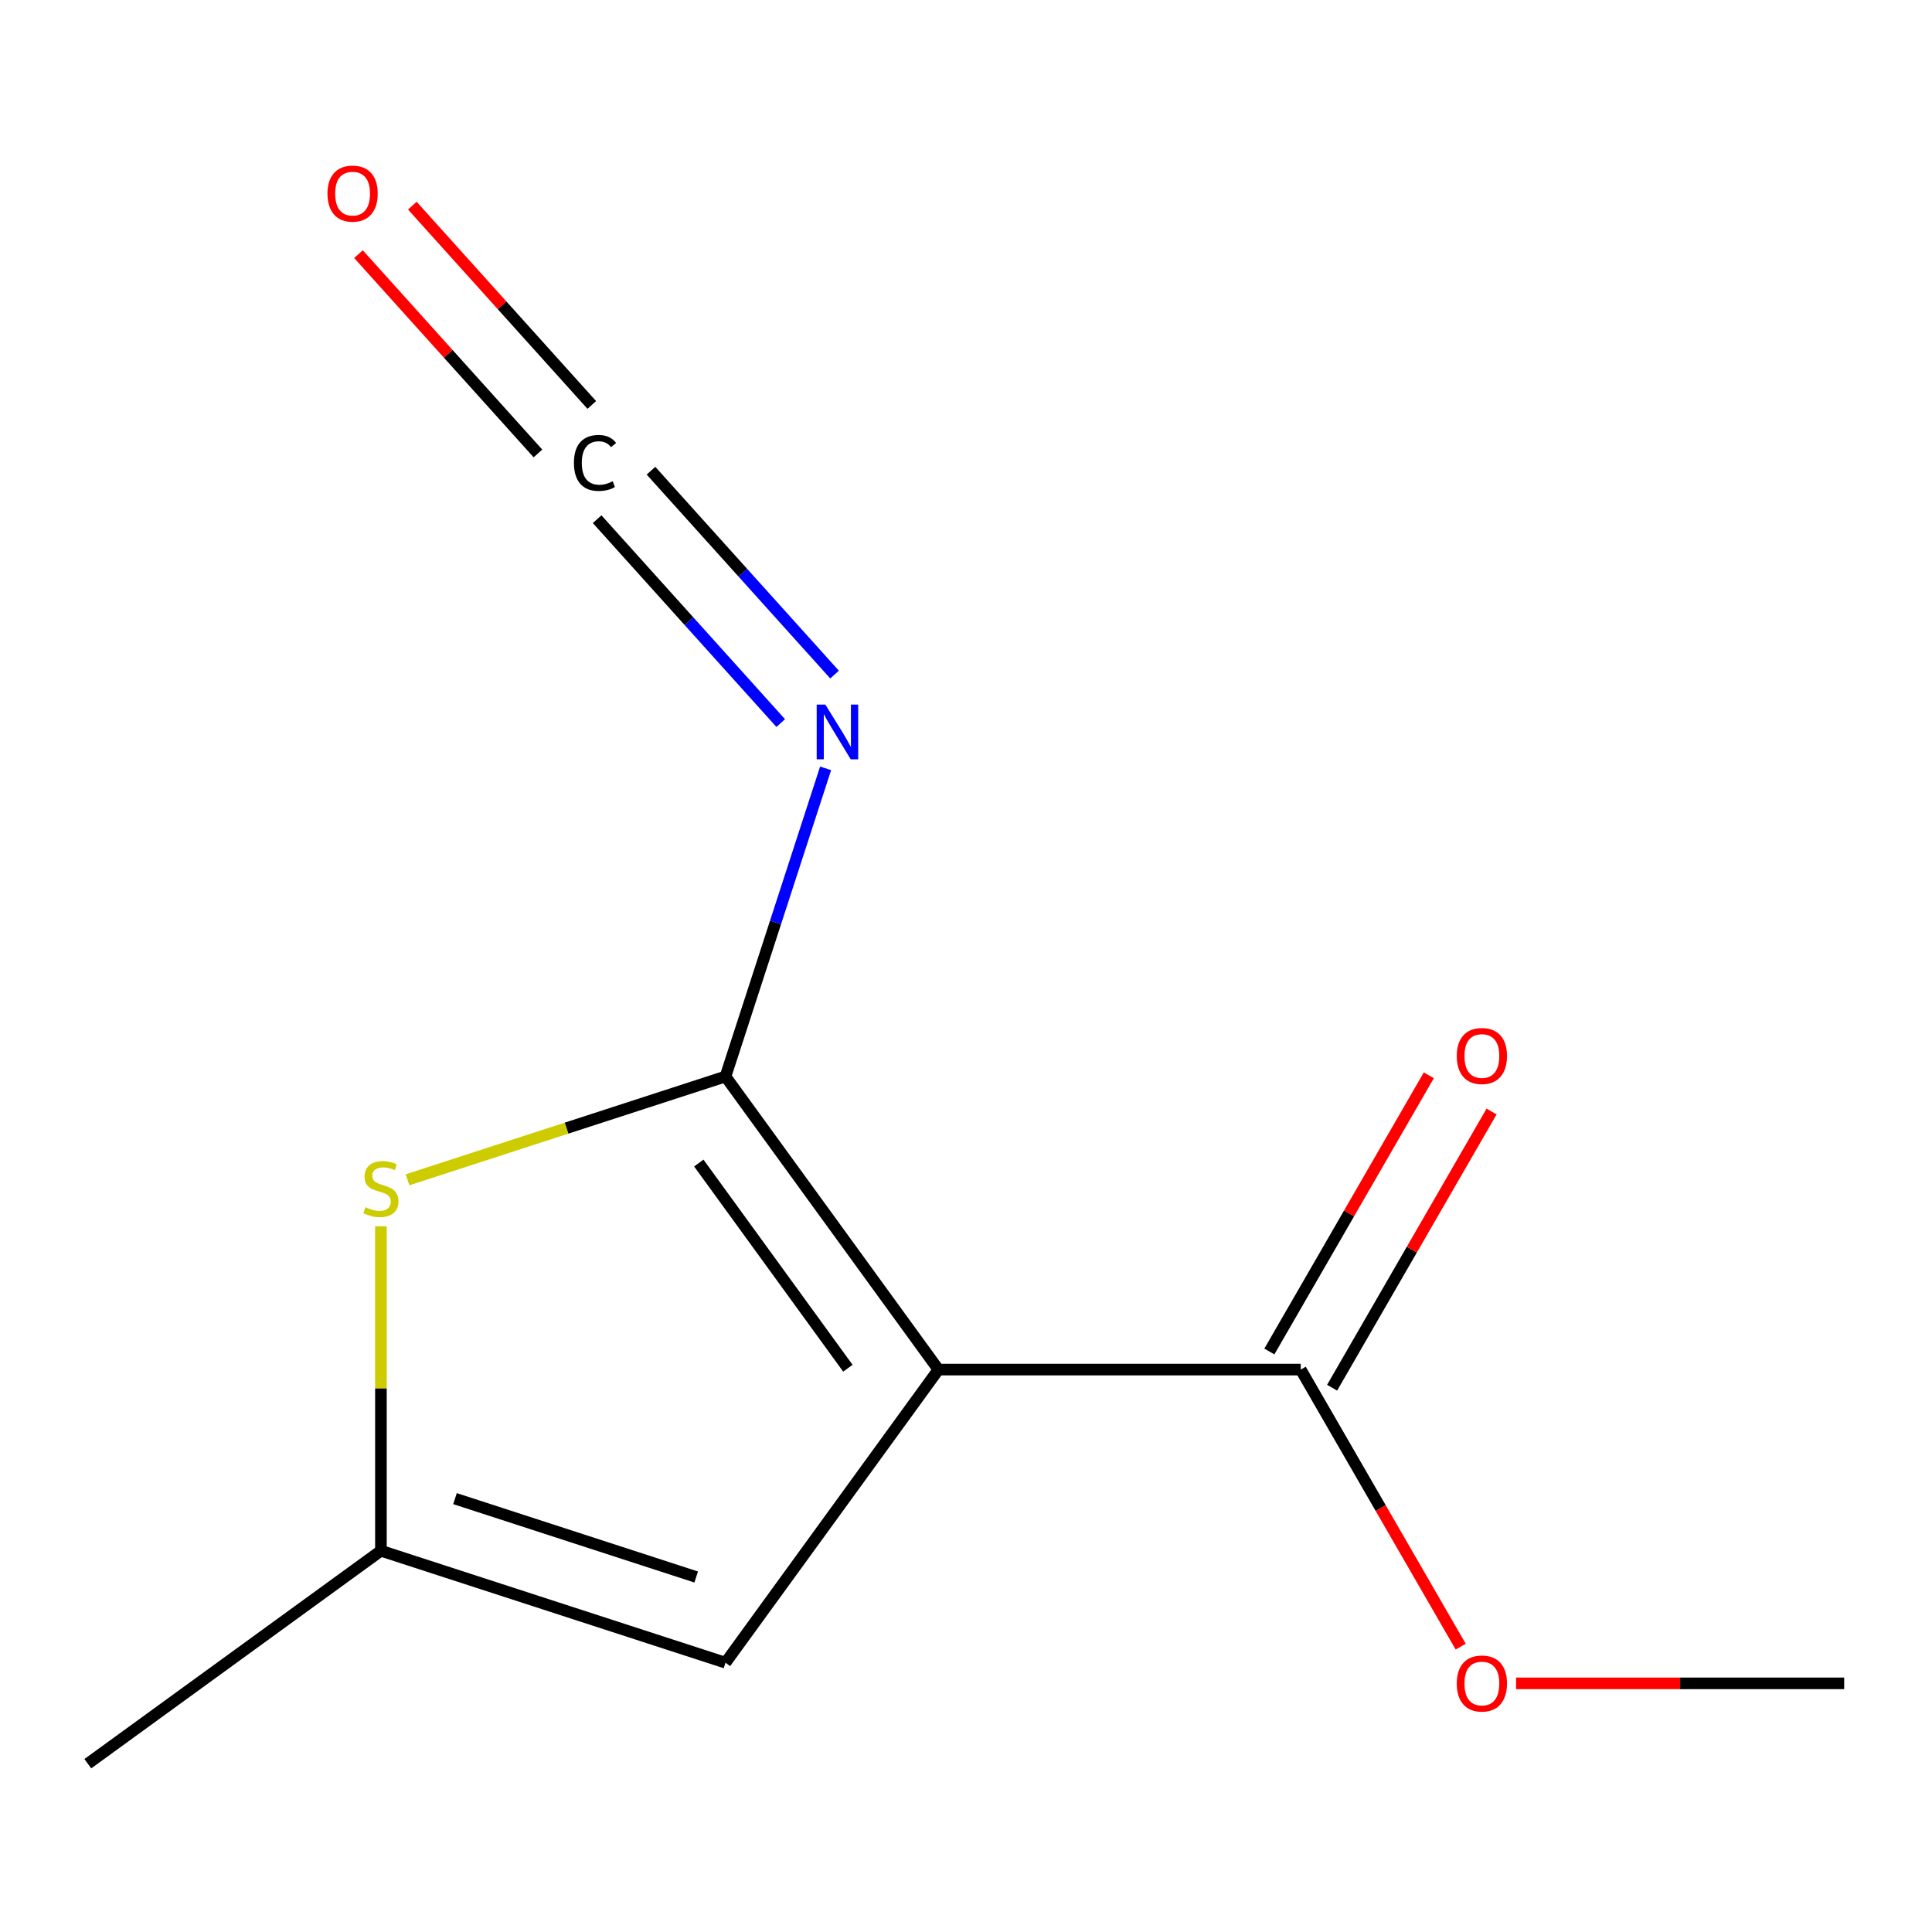 <?xml version='1.0' encoding='iso-8859-1'?>
<svg version='1.1' baseProfile='full'
              xmlns='http://www.w3.org/2000/svg'
                      xmlns:rdkit='http://www.rdkit.org/xml'
                      xmlns:xlink='http://www.w3.org/1999/xlink'
                  xml:space='preserve'
width='1000px' height='1000px' viewBox='0 0 1000 1000'>
<!-- END OF HEADER -->
<rect style='opacity:1.0;fill:#FFFFFF;stroke:none' width='1000' height='1000' x='0' y='0'> </rect>
<path class='bond-0' d='M 485.735,708.902 L 375.511,557.192' style='fill:none;fill-rule:evenodd;stroke:#000000;stroke-width:6px;stroke-linecap:butt;stroke-linejoin:miter;stroke-opacity:1' />
<path class='bond-0' d='M 438.859,708.19 L 361.702,601.993' style='fill:none;fill-rule:evenodd;stroke:#000000;stroke-width:6px;stroke-linecap:butt;stroke-linejoin:miter;stroke-opacity:1' />
<path class='bond-2' d='M 485.735,708.902 L 375.511,860.612' style='fill:none;fill-rule:evenodd;stroke:#000000;stroke-width:6px;stroke-linecap:butt;stroke-linejoin:miter;stroke-opacity:1' />
<path class='bond-4' d='M 485.735,708.902 L 673.259,708.902' style='fill:none;fill-rule:evenodd;stroke:#000000;stroke-width:6px;stroke-linecap:butt;stroke-linejoin:miter;stroke-opacity:1' />
<path class='bond-1' d='M 375.511,557.192 L 293.222,583.929' style='fill:none;fill-rule:evenodd;stroke:#000000;stroke-width:6px;stroke-linecap:butt;stroke-linejoin:miter;stroke-opacity:1' />
<path class='bond-1' d='M 293.222,583.929 L 210.933,610.666' style='fill:none;fill-rule:evenodd;stroke:#CCCC00;stroke-width:6px;stroke-linecap:butt;stroke-linejoin:miter;stroke-opacity:1' />
<path class='bond-3' d='M 375.511,557.192 L 401.423,477.443' style='fill:none;fill-rule:evenodd;stroke:#000000;stroke-width:6px;stroke-linecap:butt;stroke-linejoin:miter;stroke-opacity:1' />
<path class='bond-3' d='M 401.423,477.443 L 427.335,397.694' style='fill:none;fill-rule:evenodd;stroke:#0000FF;stroke-width:6px;stroke-linecap:butt;stroke-linejoin:miter;stroke-opacity:1' />
<path class='bond-12' d='M 197.165,634.708 L 197.165,718.686' style='fill:none;fill-rule:evenodd;stroke:#CCCC00;stroke-width:6px;stroke-linecap:butt;stroke-linejoin:miter;stroke-opacity:1' />
<path class='bond-12' d='M 197.165,718.686 L 197.165,802.664' style='fill:none;fill-rule:evenodd;stroke:#000000;stroke-width:6px;stroke-linecap:butt;stroke-linejoin:miter;stroke-opacity:1' />
<path class='bond-5' d='M 375.511,860.612 L 197.165,802.664' style='fill:none;fill-rule:evenodd;stroke:#000000;stroke-width:6px;stroke-linecap:butt;stroke-linejoin:miter;stroke-opacity:1' />
<path class='bond-5' d='M 360.349,816.251 L 235.506,775.687' style='fill:none;fill-rule:evenodd;stroke:#000000;stroke-width:6px;stroke-linecap:butt;stroke-linejoin:miter;stroke-opacity:1' />
<path class='bond-6' d='M 431.967,349.163 L 384.458,296.399' style='fill:none;fill-rule:evenodd;stroke:#0000FF;stroke-width:6px;stroke-linecap:butt;stroke-linejoin:miter;stroke-opacity:1' />
<path class='bond-6' d='M 384.458,296.399 L 336.948,243.634' style='fill:none;fill-rule:evenodd;stroke:#000000;stroke-width:6px;stroke-linecap:butt;stroke-linejoin:miter;stroke-opacity:1' />
<path class='bond-6' d='M 404.095,374.259 L 356.586,321.494' style='fill:none;fill-rule:evenodd;stroke:#0000FF;stroke-width:6px;stroke-linecap:butt;stroke-linejoin:miter;stroke-opacity:1' />
<path class='bond-6' d='M 356.586,321.494 L 309.077,268.73' style='fill:none;fill-rule:evenodd;stroke:#000000;stroke-width:6px;stroke-linecap:butt;stroke-linejoin:miter;stroke-opacity:1' />
<path class='bond-8' d='M 689.499,718.278 L 730.766,646.802' style='fill:none;fill-rule:evenodd;stroke:#000000;stroke-width:6px;stroke-linecap:butt;stroke-linejoin:miter;stroke-opacity:1' />
<path class='bond-8' d='M 730.766,646.802 L 772.033,575.325' style='fill:none;fill-rule:evenodd;stroke:#FF0000;stroke-width:6px;stroke-linecap:butt;stroke-linejoin:miter;stroke-opacity:1' />
<path class='bond-8' d='M 657.019,699.526 L 698.286,628.049' style='fill:none;fill-rule:evenodd;stroke:#000000;stroke-width:6px;stroke-linecap:butt;stroke-linejoin:miter;stroke-opacity:1' />
<path class='bond-8' d='M 698.286,628.049 L 739.553,556.573' style='fill:none;fill-rule:evenodd;stroke:#FF0000;stroke-width:6px;stroke-linecap:butt;stroke-linejoin:miter;stroke-opacity:1' />
<path class='bond-9' d='M 673.259,708.902 L 714.653,780.598' style='fill:none;fill-rule:evenodd;stroke:#000000;stroke-width:6px;stroke-linecap:butt;stroke-linejoin:miter;stroke-opacity:1' />
<path class='bond-9' d='M 714.653,780.598 L 756.047,852.295' style='fill:none;fill-rule:evenodd;stroke:#FF0000;stroke-width:6px;stroke-linecap:butt;stroke-linejoin:miter;stroke-opacity:1' />
<path class='bond-10' d='M 197.165,802.664 L 45.455,912.888' style='fill:none;fill-rule:evenodd;stroke:#000000;stroke-width:6px;stroke-linecap:butt;stroke-linejoin:miter;stroke-opacity:1' />
<path class='bond-7' d='M 306.309,209.605 L 259.867,158.026' style='fill:none;fill-rule:evenodd;stroke:#000000;stroke-width:6px;stroke-linecap:butt;stroke-linejoin:miter;stroke-opacity:1' />
<path class='bond-7' d='M 259.867,158.026 L 213.425,106.447' style='fill:none;fill-rule:evenodd;stroke:#FF0000;stroke-width:6px;stroke-linecap:butt;stroke-linejoin:miter;stroke-opacity:1' />
<path class='bond-7' d='M 278.437,234.701 L 231.995,183.122' style='fill:none;fill-rule:evenodd;stroke:#000000;stroke-width:6px;stroke-linecap:butt;stroke-linejoin:miter;stroke-opacity:1' />
<path class='bond-7' d='M 231.995,183.122 L 185.553,131.543' style='fill:none;fill-rule:evenodd;stroke:#FF0000;stroke-width:6px;stroke-linecap:butt;stroke-linejoin:miter;stroke-opacity:1' />
<path class='bond-11' d='M 784.709,871.303 L 869.627,871.303' style='fill:none;fill-rule:evenodd;stroke:#FF0000;stroke-width:6px;stroke-linecap:butt;stroke-linejoin:miter;stroke-opacity:1' />
<path class='bond-11' d='M 869.627,871.303 L 954.545,871.303' style='fill:none;fill-rule:evenodd;stroke:#000000;stroke-width:6px;stroke-linecap:butt;stroke-linejoin:miter;stroke-opacity:1' />
<path  class='atom-2' d='M 189.165 624.86
Q 189.485 624.98, 190.805 625.54
Q 192.125 626.1, 193.565 626.46
Q 195.045 626.78, 196.485 626.78
Q 199.165 626.78, 200.725 625.5
Q 202.285 624.18, 202.285 621.9
Q 202.285 620.34, 201.485 619.38
Q 200.725 618.42, 199.525 617.9
Q 198.325 617.38, 196.325 616.78
Q 193.805 616.02, 192.285 615.3
Q 190.805 614.58, 189.725 613.06
Q 188.685 611.54, 188.685 608.98
Q 188.685 605.42, 191.085 603.22
Q 193.525 601.02, 198.325 601.02
Q 201.605 601.02, 205.325 602.58
L 204.405 605.66
Q 201.005 604.26, 198.445 604.26
Q 195.685 604.26, 194.165 605.42
Q 192.645 606.54, 192.685 608.5
Q 192.685 610.02, 193.445 610.94
Q 194.245 611.86, 195.365 612.38
Q 196.525 612.9, 198.445 613.5
Q 201.005 614.3, 202.525 615.1
Q 204.045 615.9, 205.125 617.54
Q 206.245 619.14, 206.245 621.9
Q 206.245 625.82, 203.605 627.94
Q 201.005 630.02, 196.645 630.02
Q 194.125 630.02, 192.205 629.46
Q 190.325 628.94, 188.085 628.02
L 189.165 624.86
' fill='#CCCC00'/>
<path  class='atom-4' d='M 427.199 364.686
L 436.479 379.686
Q 437.399 381.166, 438.879 383.846
Q 440.359 386.526, 440.439 386.686
L 440.439 364.686
L 444.199 364.686
L 444.199 393.006
L 440.319 393.006
L 430.359 376.606
Q 429.199 374.686, 427.959 372.486
Q 426.759 370.286, 426.399 369.606
L 426.399 393.006
L 422.719 393.006
L 422.719 364.686
L 427.199 364.686
' fill='#0000FF'/>
<path  class='atom-7' d='M 297.061 239.608
Q 297.061 232.568, 300.341 228.888
Q 303.661 225.168, 309.941 225.168
Q 315.781 225.168, 318.901 229.288
L 316.261 231.448
Q 313.981 228.448, 309.941 228.448
Q 305.661 228.448, 303.381 231.328
Q 301.141 234.168, 301.141 239.608
Q 301.141 245.208, 303.461 248.088
Q 305.821 250.968, 310.381 250.968
Q 313.501 250.968, 317.141 249.088
L 318.261 252.088
Q 316.781 253.048, 314.541 253.608
Q 312.301 254.168, 309.821 254.168
Q 303.661 254.168, 300.341 250.408
Q 297.061 246.648, 297.061 239.608
' fill='#000000'/>
<path  class='atom-8' d='M 169.503 100.21
Q 169.503 93.41, 172.863 89.61
Q 176.223 85.81, 182.503 85.81
Q 188.783 85.81, 192.143 89.61
Q 195.503 93.41, 195.503 100.21
Q 195.503 107.09, 192.103 111.01
Q 188.703 114.89, 182.503 114.89
Q 176.263 114.89, 172.863 111.01
Q 169.503 107.13, 169.503 100.21
M 182.503 111.69
Q 186.823 111.69, 189.143 108.81
Q 191.503 105.89, 191.503 100.21
Q 191.503 94.65, 189.143 91.85
Q 186.823 89.01, 182.503 89.01
Q 178.183 89.01, 175.823 91.81
Q 173.503 94.61, 173.503 100.21
Q 173.503 105.93, 175.823 108.81
Q 178.183 111.69, 182.503 111.69
' fill='#FF0000'/>
<path  class='atom-9' d='M 754.021 546.581
Q 754.021 539.781, 757.381 535.981
Q 760.741 532.181, 767.021 532.181
Q 773.301 532.181, 776.661 535.981
Q 780.021 539.781, 780.021 546.581
Q 780.021 553.461, 776.621 557.381
Q 773.221 561.261, 767.021 561.261
Q 760.781 561.261, 757.381 557.381
Q 754.021 553.501, 754.021 546.581
M 767.021 558.061
Q 771.341 558.061, 773.661 555.181
Q 776.021 552.261, 776.021 546.581
Q 776.021 541.021, 773.661 538.221
Q 771.341 535.381, 767.021 535.381
Q 762.701 535.381, 760.341 538.181
Q 758.021 540.981, 758.021 546.581
Q 758.021 552.301, 760.341 555.181
Q 762.701 558.061, 767.021 558.061
' fill='#FF0000'/>
<path  class='atom-10' d='M 754.021 871.383
Q 754.021 864.583, 757.381 860.783
Q 760.741 856.983, 767.021 856.983
Q 773.301 856.983, 776.661 860.783
Q 780.021 864.583, 780.021 871.383
Q 780.021 878.263, 776.621 882.183
Q 773.221 886.063, 767.021 886.063
Q 760.781 886.063, 757.381 882.183
Q 754.021 878.303, 754.021 871.383
M 767.021 882.863
Q 771.341 882.863, 773.661 879.983
Q 776.021 877.063, 776.021 871.383
Q 776.021 865.823, 773.661 863.023
Q 771.341 860.183, 767.021 860.183
Q 762.701 860.183, 760.341 862.983
Q 758.021 865.783, 758.021 871.383
Q 758.021 877.103, 760.341 879.983
Q 762.701 882.863, 767.021 882.863
' fill='#FF0000'/>
</svg>
